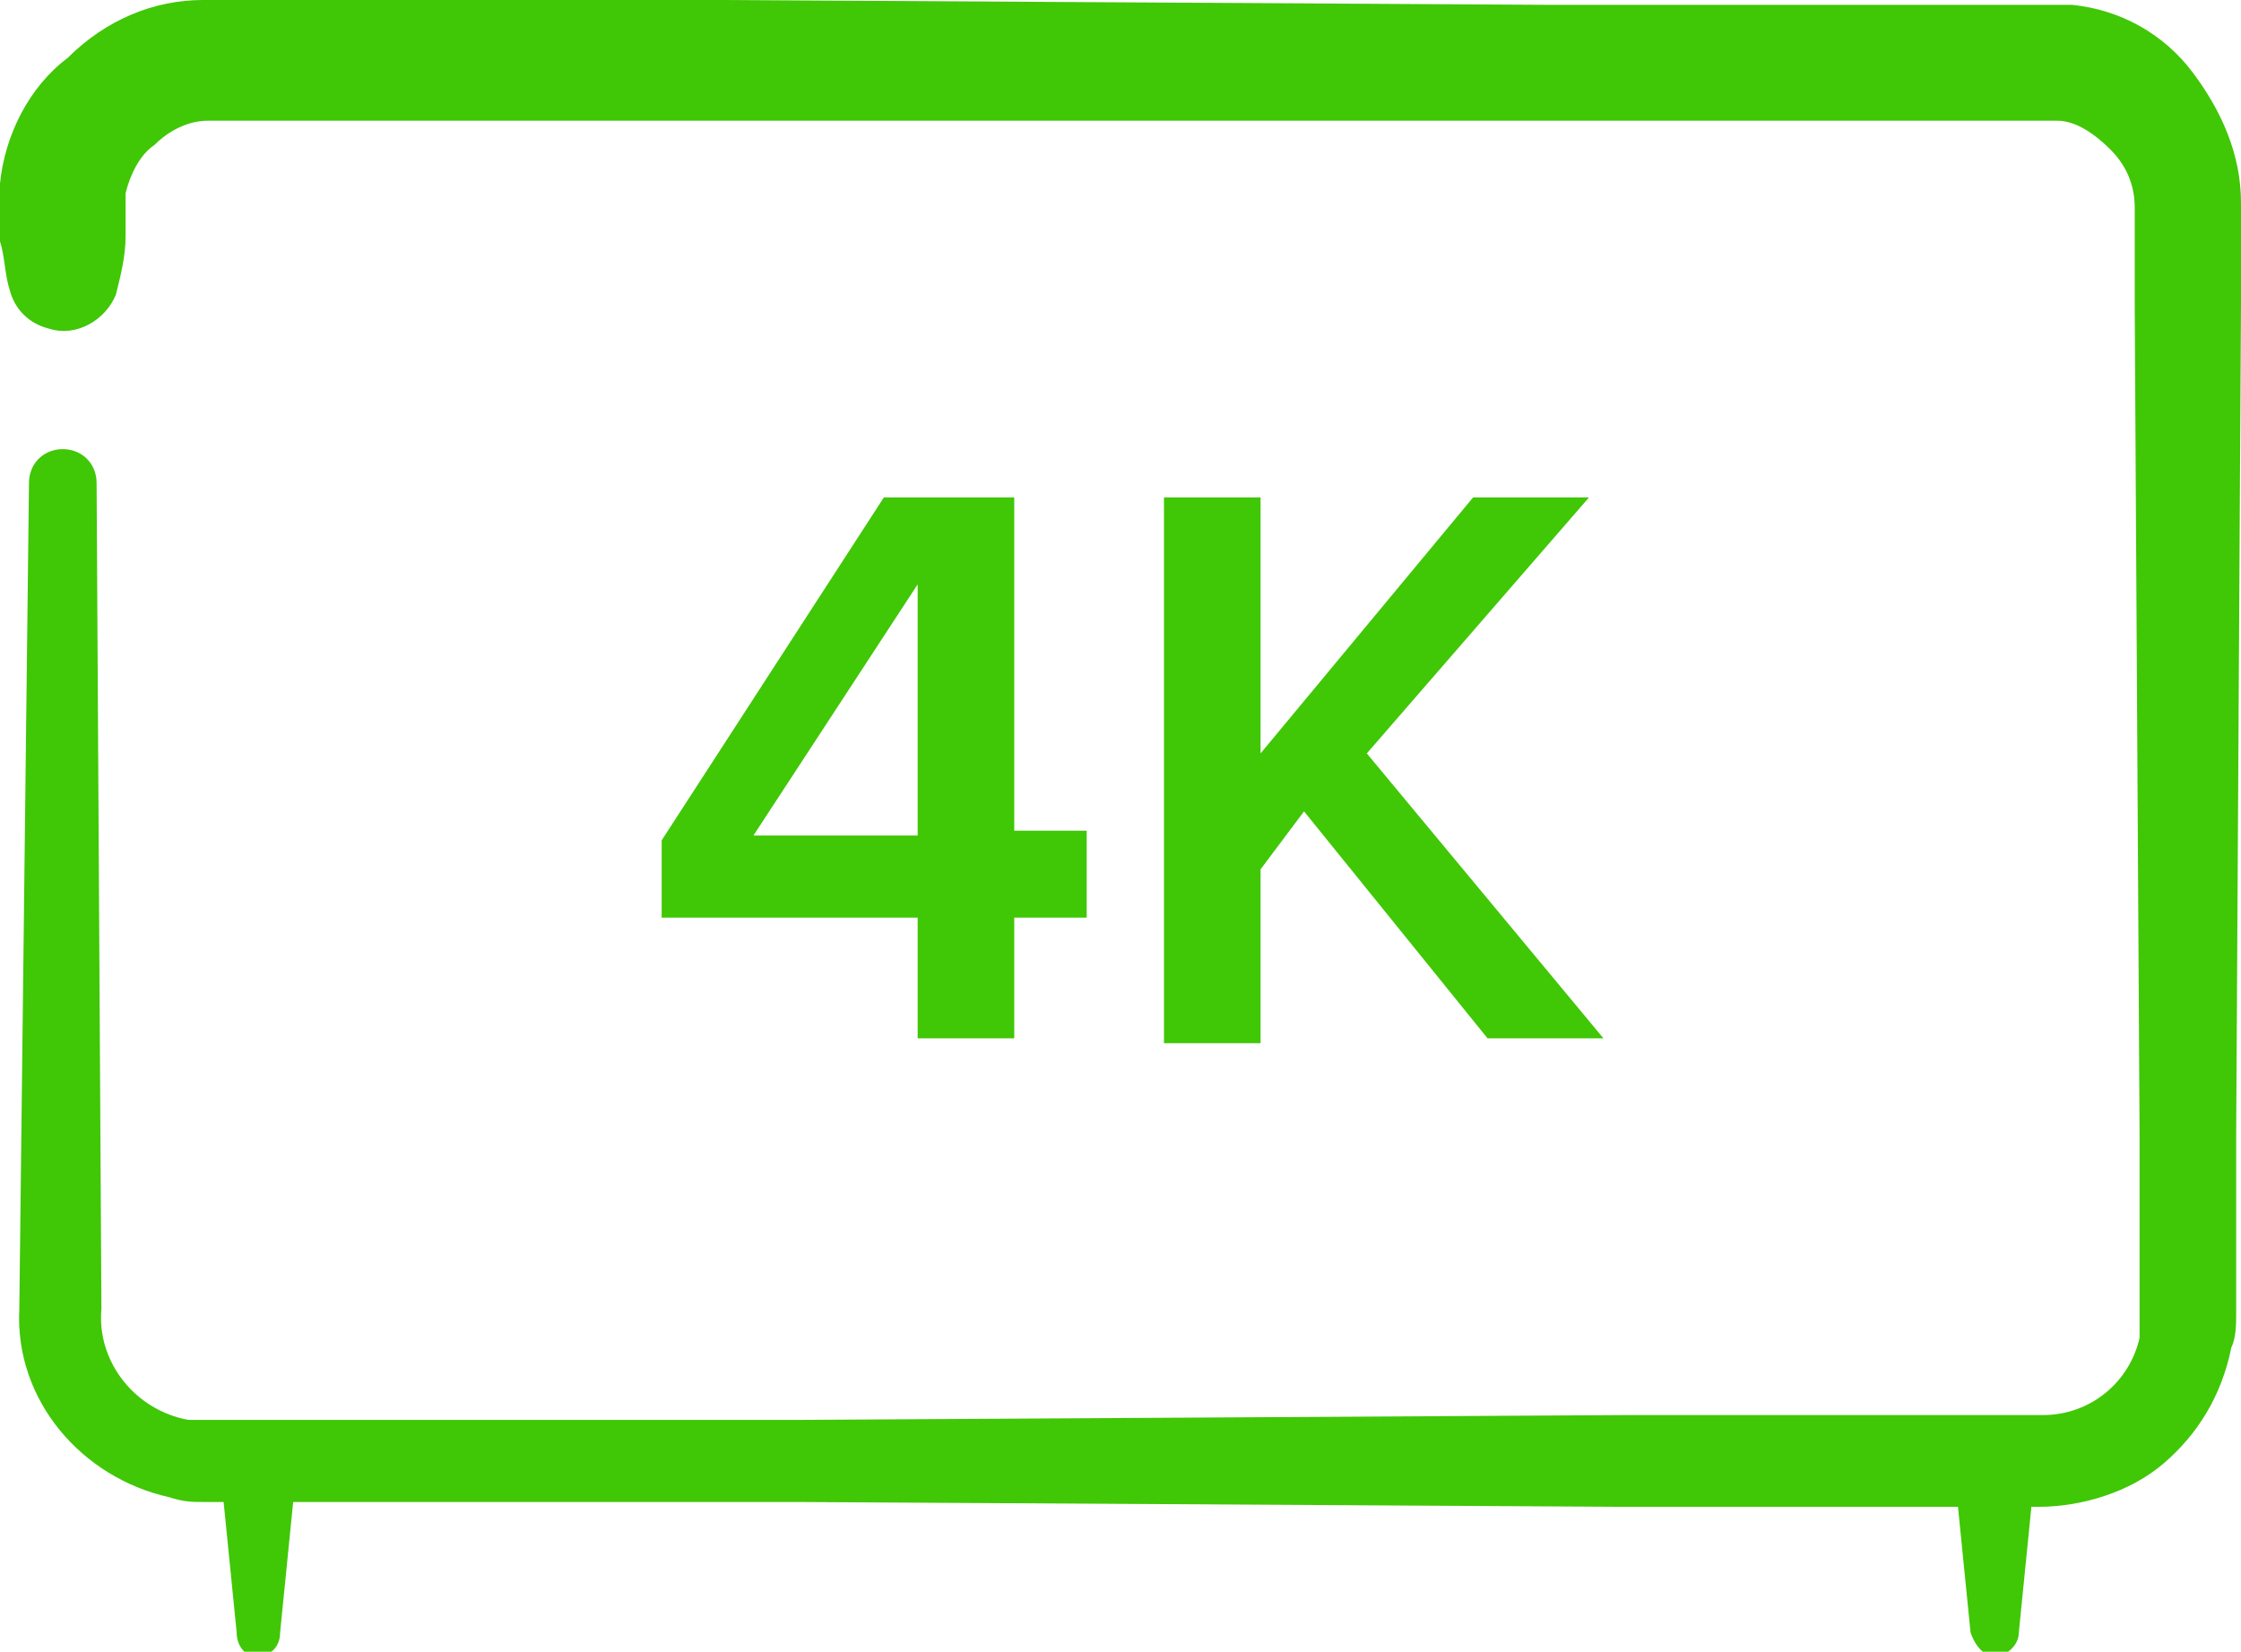 <?xml version="1.0" encoding="utf-8"?>
<!-- Generator: Adobe Illustrator 25.2.1, SVG Export Plug-In . SVG Version: 6.00 Build 0)  -->
<svg version="1.1" id="Layer_1" xmlns="http://www.w3.org/2000/svg" xmlns:xlink="http://www.w3.org/1999/xlink" x="0px" y="0px"
	 viewBox="0 0 46.4 34.2" style="enable-background:new 0 0 46.4 34.2;" xml:space="preserve">
<style type="text/css">
	.st0{fill:#40C706;}
	.st1{enable-background:new    ;}
</style>
<path class="st0" d="M0.2,6C0.1,5.7,0.1,5.3,0,5c0-0.4,0-0.8,0-1.2c0.1-1,0.6-2,1.4-2.6C2.2,0.4,3.2,0,4.2,0h2.2h8.6L32,0.1h8.6h1.6
	c0.2,0,0.5,0,0.7,0c1,0.1,1.9,0.6,2.5,1.4c0.6,0.8,1,1.7,1,2.7v2.1l-0.1,17.2v3.7c0,0.2,0,0.5-0.1,0.7c-0.2,1-0.7,1.8-1.4,2.4
	c-0.7,0.6-1.7,0.9-2.6,0.9h-8.6l-17.1-0.1H8H4.2c-0.2,0-0.4,0-0.7-0.1c-1.8-0.4-3.2-2-3.1-3.9L0.6,10c0-0.4,0.3-0.7,0.7-0.7
	C1.7,9.3,2,9.6,2,10l0.1,17.1c-0.1,1.1,0.7,2.1,1.8,2.3c0.1,0,0.3,0,0.4,0H8h8.6l17.1-0.1h8.6c1,0,1.8-0.7,2-1.6c0-0.1,0-0.2,0-0.4
	v-3.8L44.2,6.4V4.3c0-0.5-0.2-0.9-0.5-1.2c-0.3-0.3-0.7-0.6-1.1-0.6c-0.1,0-0.2,0-0.4,0h-1.6H32L14.9,2.5H6.4H4.3
	C3.9,2.5,3.5,2.7,3.2,3C2.9,3.2,2.7,3.6,2.6,4c0,0.1,0,0.6,0,0.9c0,0.4-0.1,0.8-0.2,1.2C2.2,6.6,1.6,7,1,6.8c0,0,0,0,0,0
	C0.6,6.7,0.3,6.4,0.2,6z"/>
<path class="st0" d="M42.1,30.8l-0.3,3c0,0.3-0.3,0.5-0.5,0.5c0,0,0,0,0,0c-0.2,0-0.4-0.2-0.5-0.5l-0.3-3c0-0.4,0.3-0.8,0.7-0.9
	c0.4,0,0.8,0.3,0.9,0.7l0,0L42.1,30.8z"/>
<path class="st0" d="M6.1,30.8l-0.3,3c0,0.3-0.2,0.5-0.5,0.5c-0.2,0-0.4-0.2-0.4-0.5l-0.3-3c0-0.4,0.3-0.8,0.7-0.9
	c0.4,0,0.8,0.3,0.9,0.7l0,0L6.1,30.8z"/>
<g class="st1">
	<path class="st0" d="M13.7,19v-1.6l4.6-7.1H21v6.9h1.5V19H21v2.5h-2V19H13.7z M19,17.3v-5.2l-3.4,5.2H19z"/>
	<path class="st0" d="M26.1,18v3.6h-2V10.3h2v5.3l4.4-5.3h2.4l-4.6,5.3l4.9,5.9h-2.4l-3.8-4.7L26.1,18z"/>
</g>
</svg>
